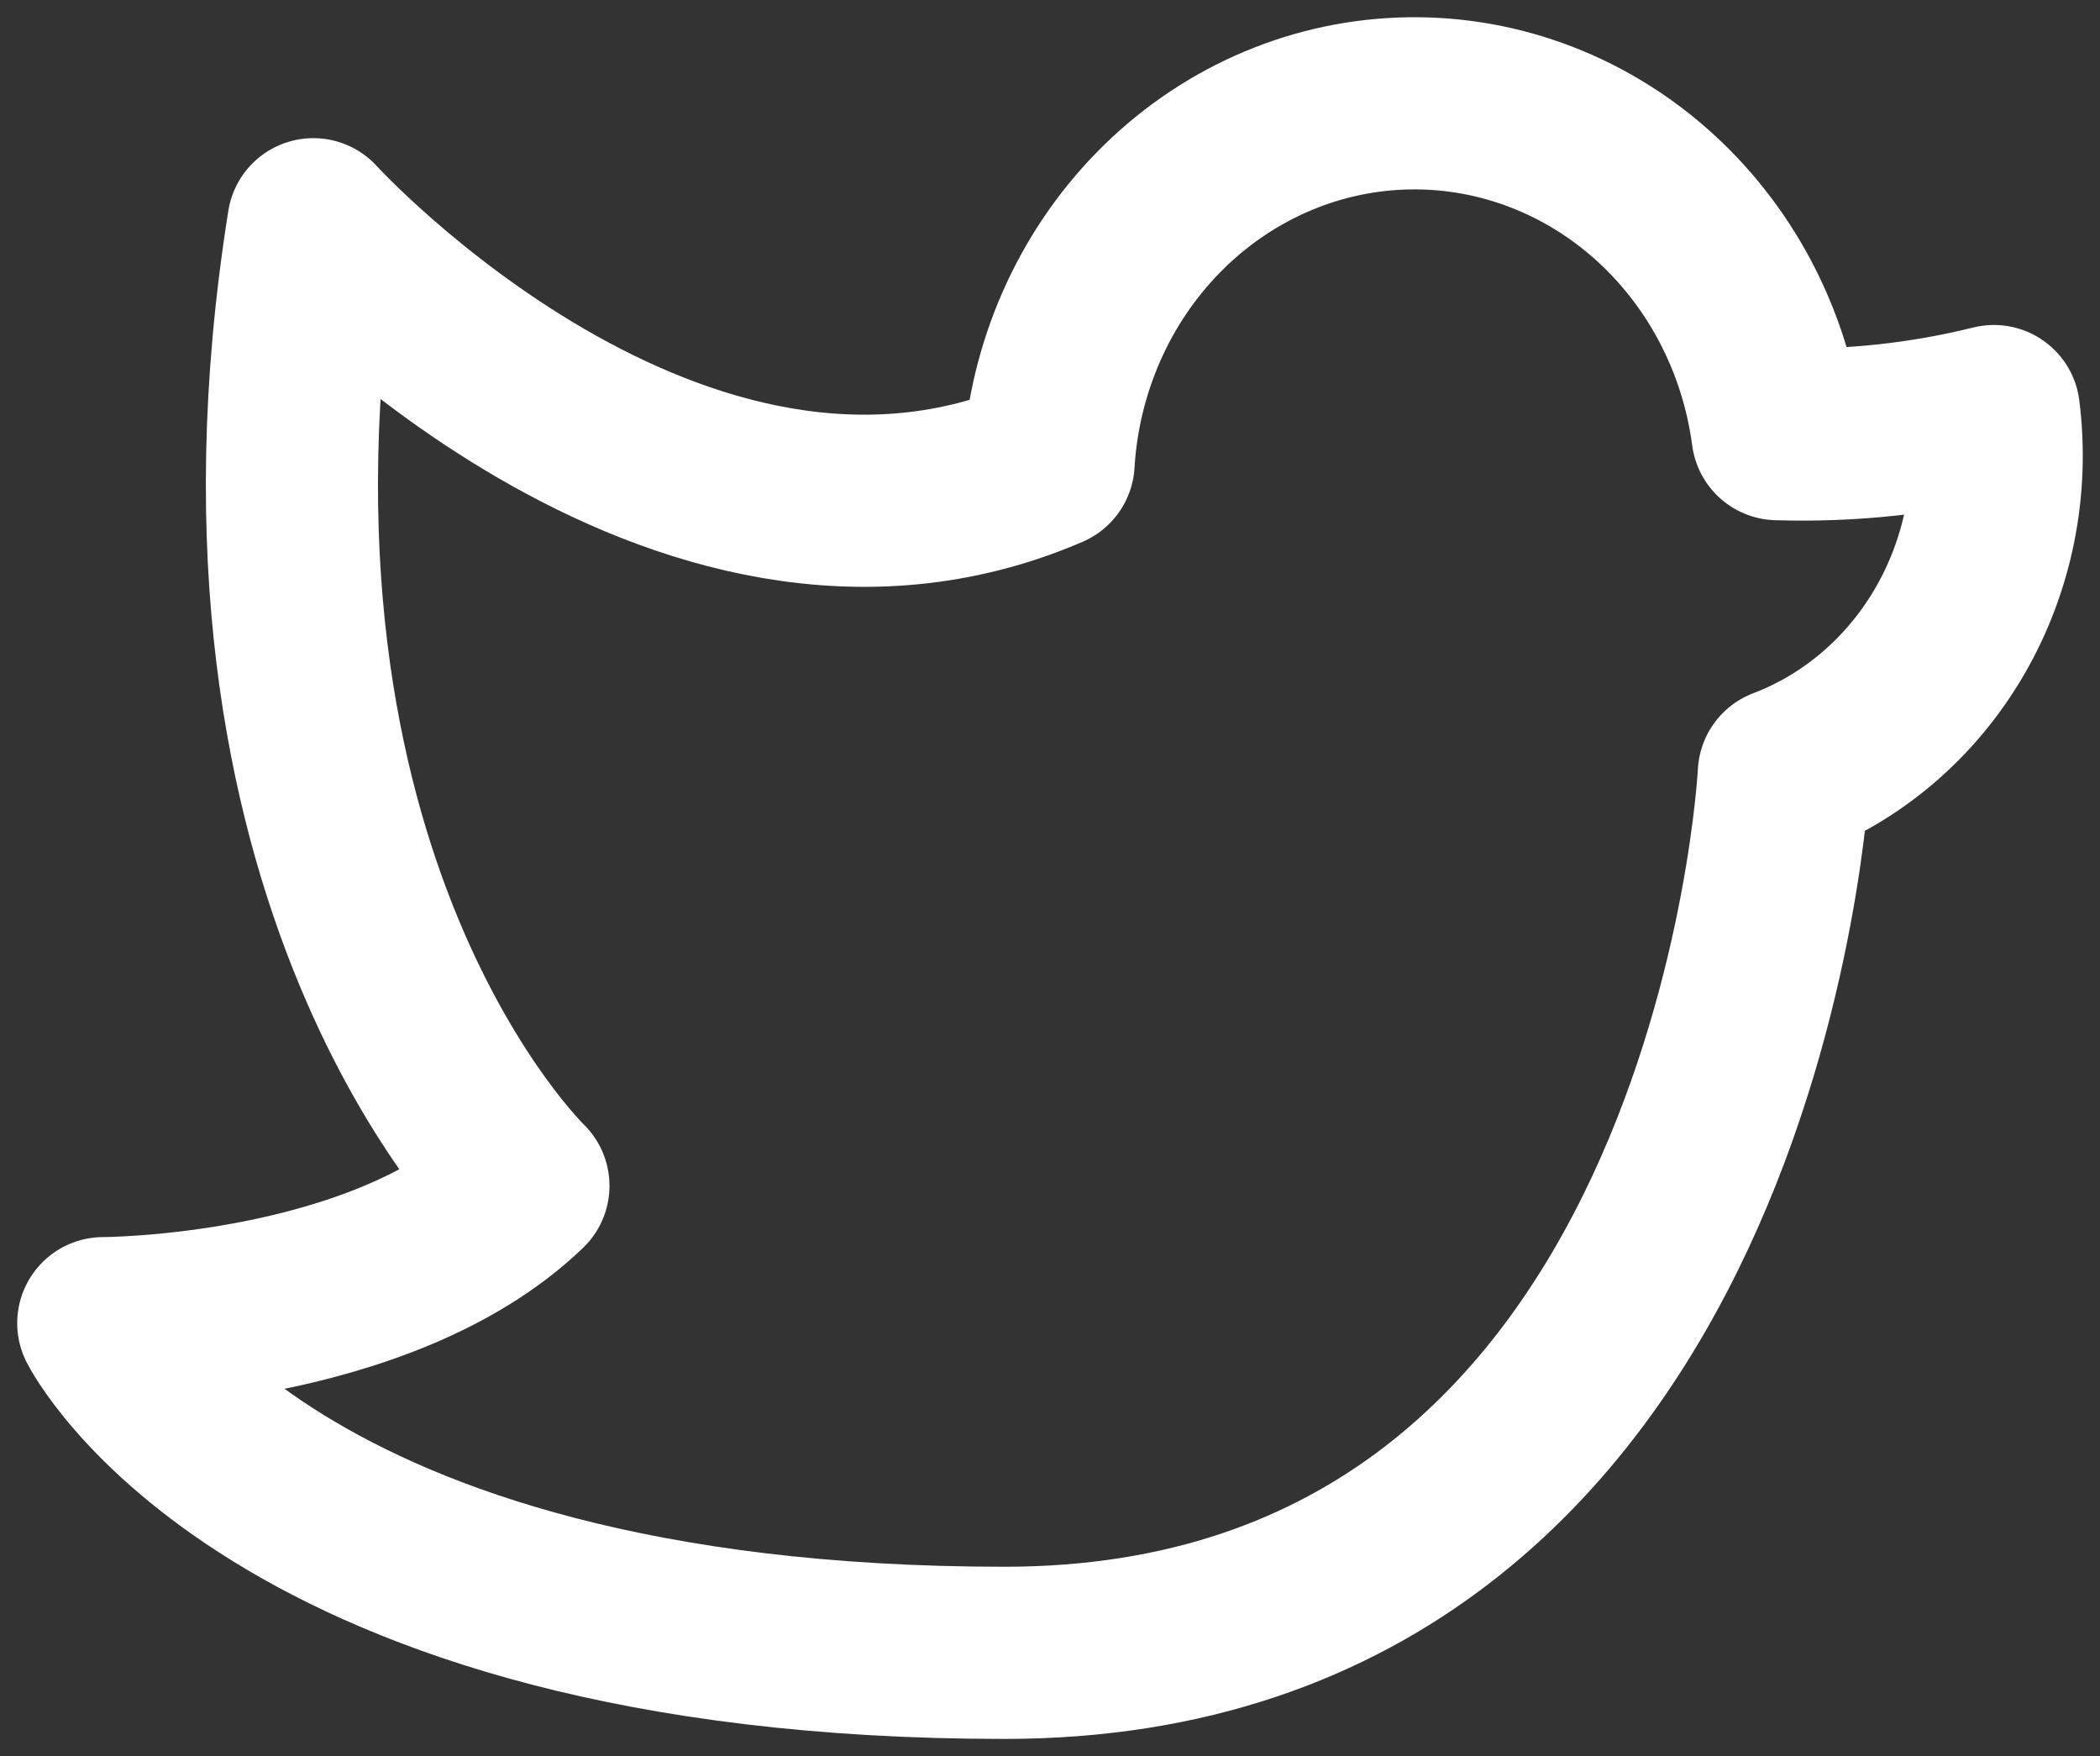 <svg width="61" height="51" viewBox="0 0 61 51" fill="none" xmlns="http://www.w3.org/2000/svg">
<rect x="0" y="0" width="61" height="51" fill="#333333" stroke="none"/>
<path d="M51.633 12.608C51.27 9.873 49.95 7.377 47.927 5.603C45.905 3.829 43.325 2.904 40.687 3.008C38.05 3.111 35.543 4.235 33.653 6.163C31.763 8.09 30.625 10.682 30.459 13.438C19.659 18.097 9.102 6.512 9.102 6.512C6.051 25.66 15.204 34.437 15.204 34.437C11.055 38.426 3 38.426 3 38.426C3 38.426 7.821 48 29.178 48C50.535 48 51.816 22.469 51.816 22.469C53.828 21.703 55.53 20.242 56.639 18.327C57.749 16.412 58.2 14.158 57.918 11.938C55.86 12.448 53.747 12.674 51.633 12.608Z" stroke="white" stroke-width="5" stroke-linecap="round" stroke-linejoin="round"/>
</svg>
